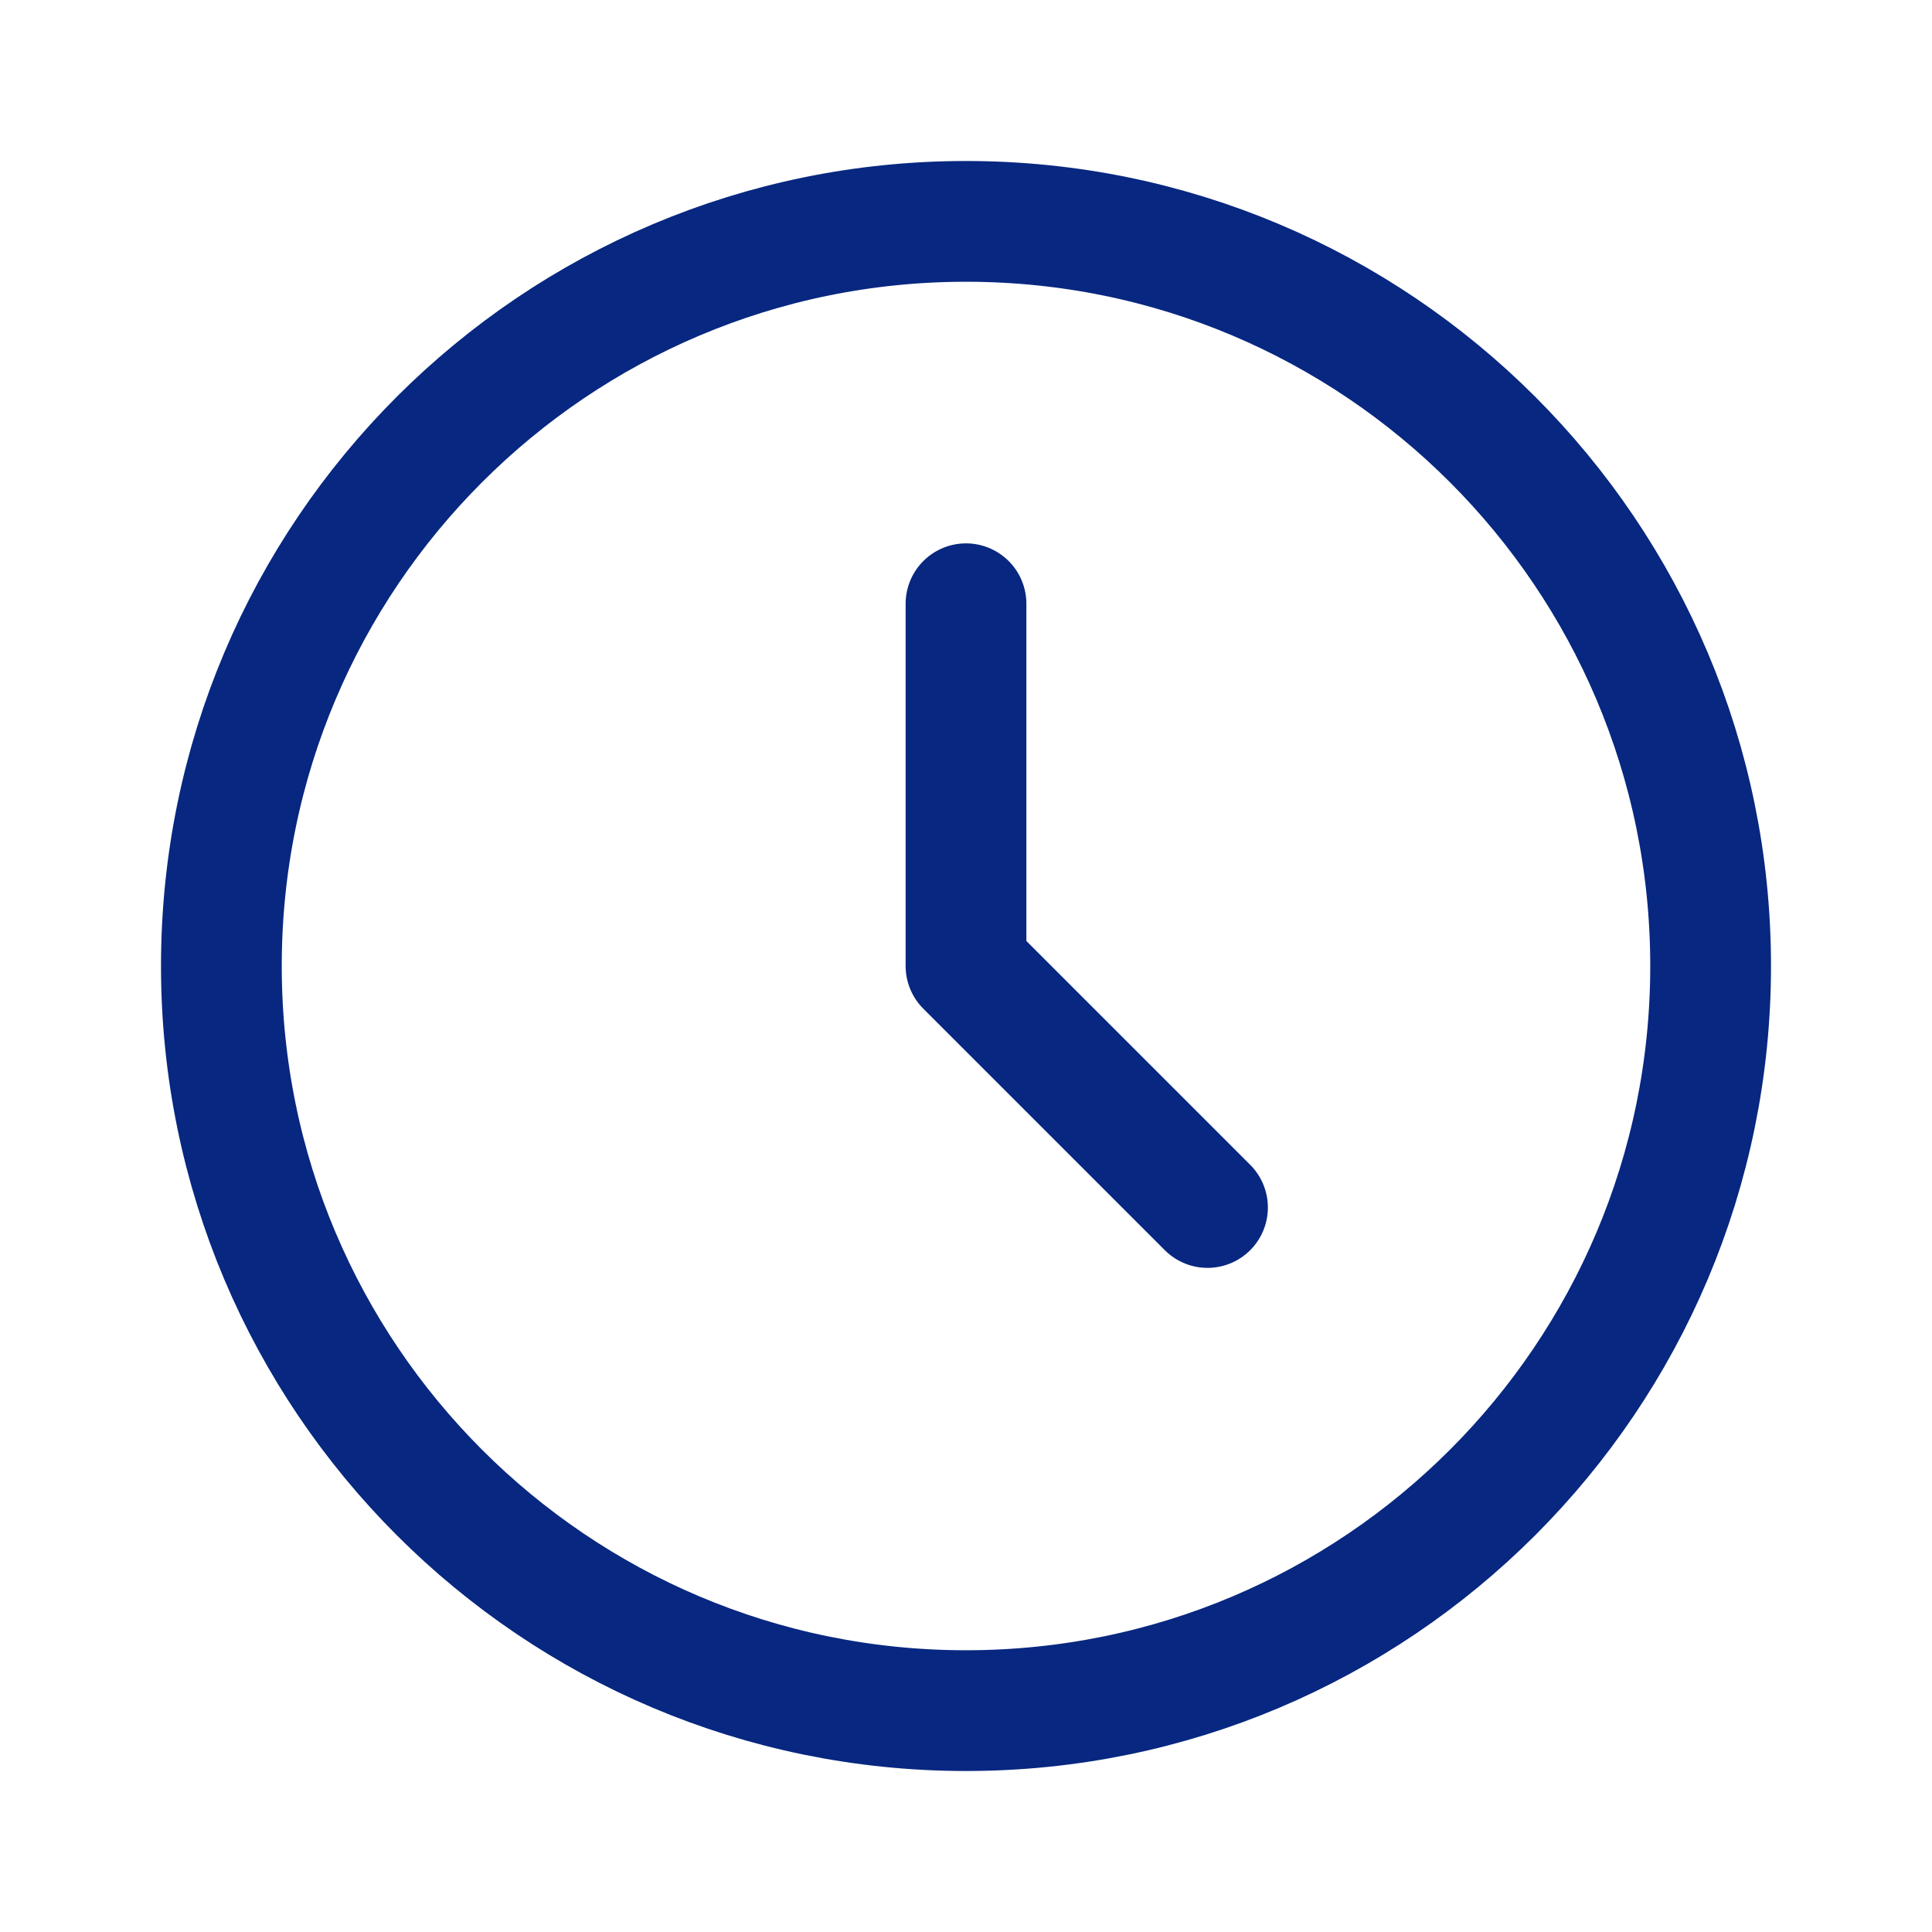 <?xml version="1.0" encoding="UTF-8"?> <svg xmlns="http://www.w3.org/2000/svg" width="24" height="24" viewBox="0 0 24 24" fill="none"> <path d="M21.25 12C21.25 6.891 17.109 2.75 12 2.75C6.891 2.75 2.75 6.891 2.75 12C2.75 17.109 6.891 21.25 12 21.25C17.109 21.25 21.25 17.109 21.25 12Z" stroke="#072780" stroke-width="1.5"></path> <path d="M12 7.5V12L15 15" stroke="#072780" stroke-width="1.5" stroke-linecap="round" stroke-linejoin="round"></path> </svg> 